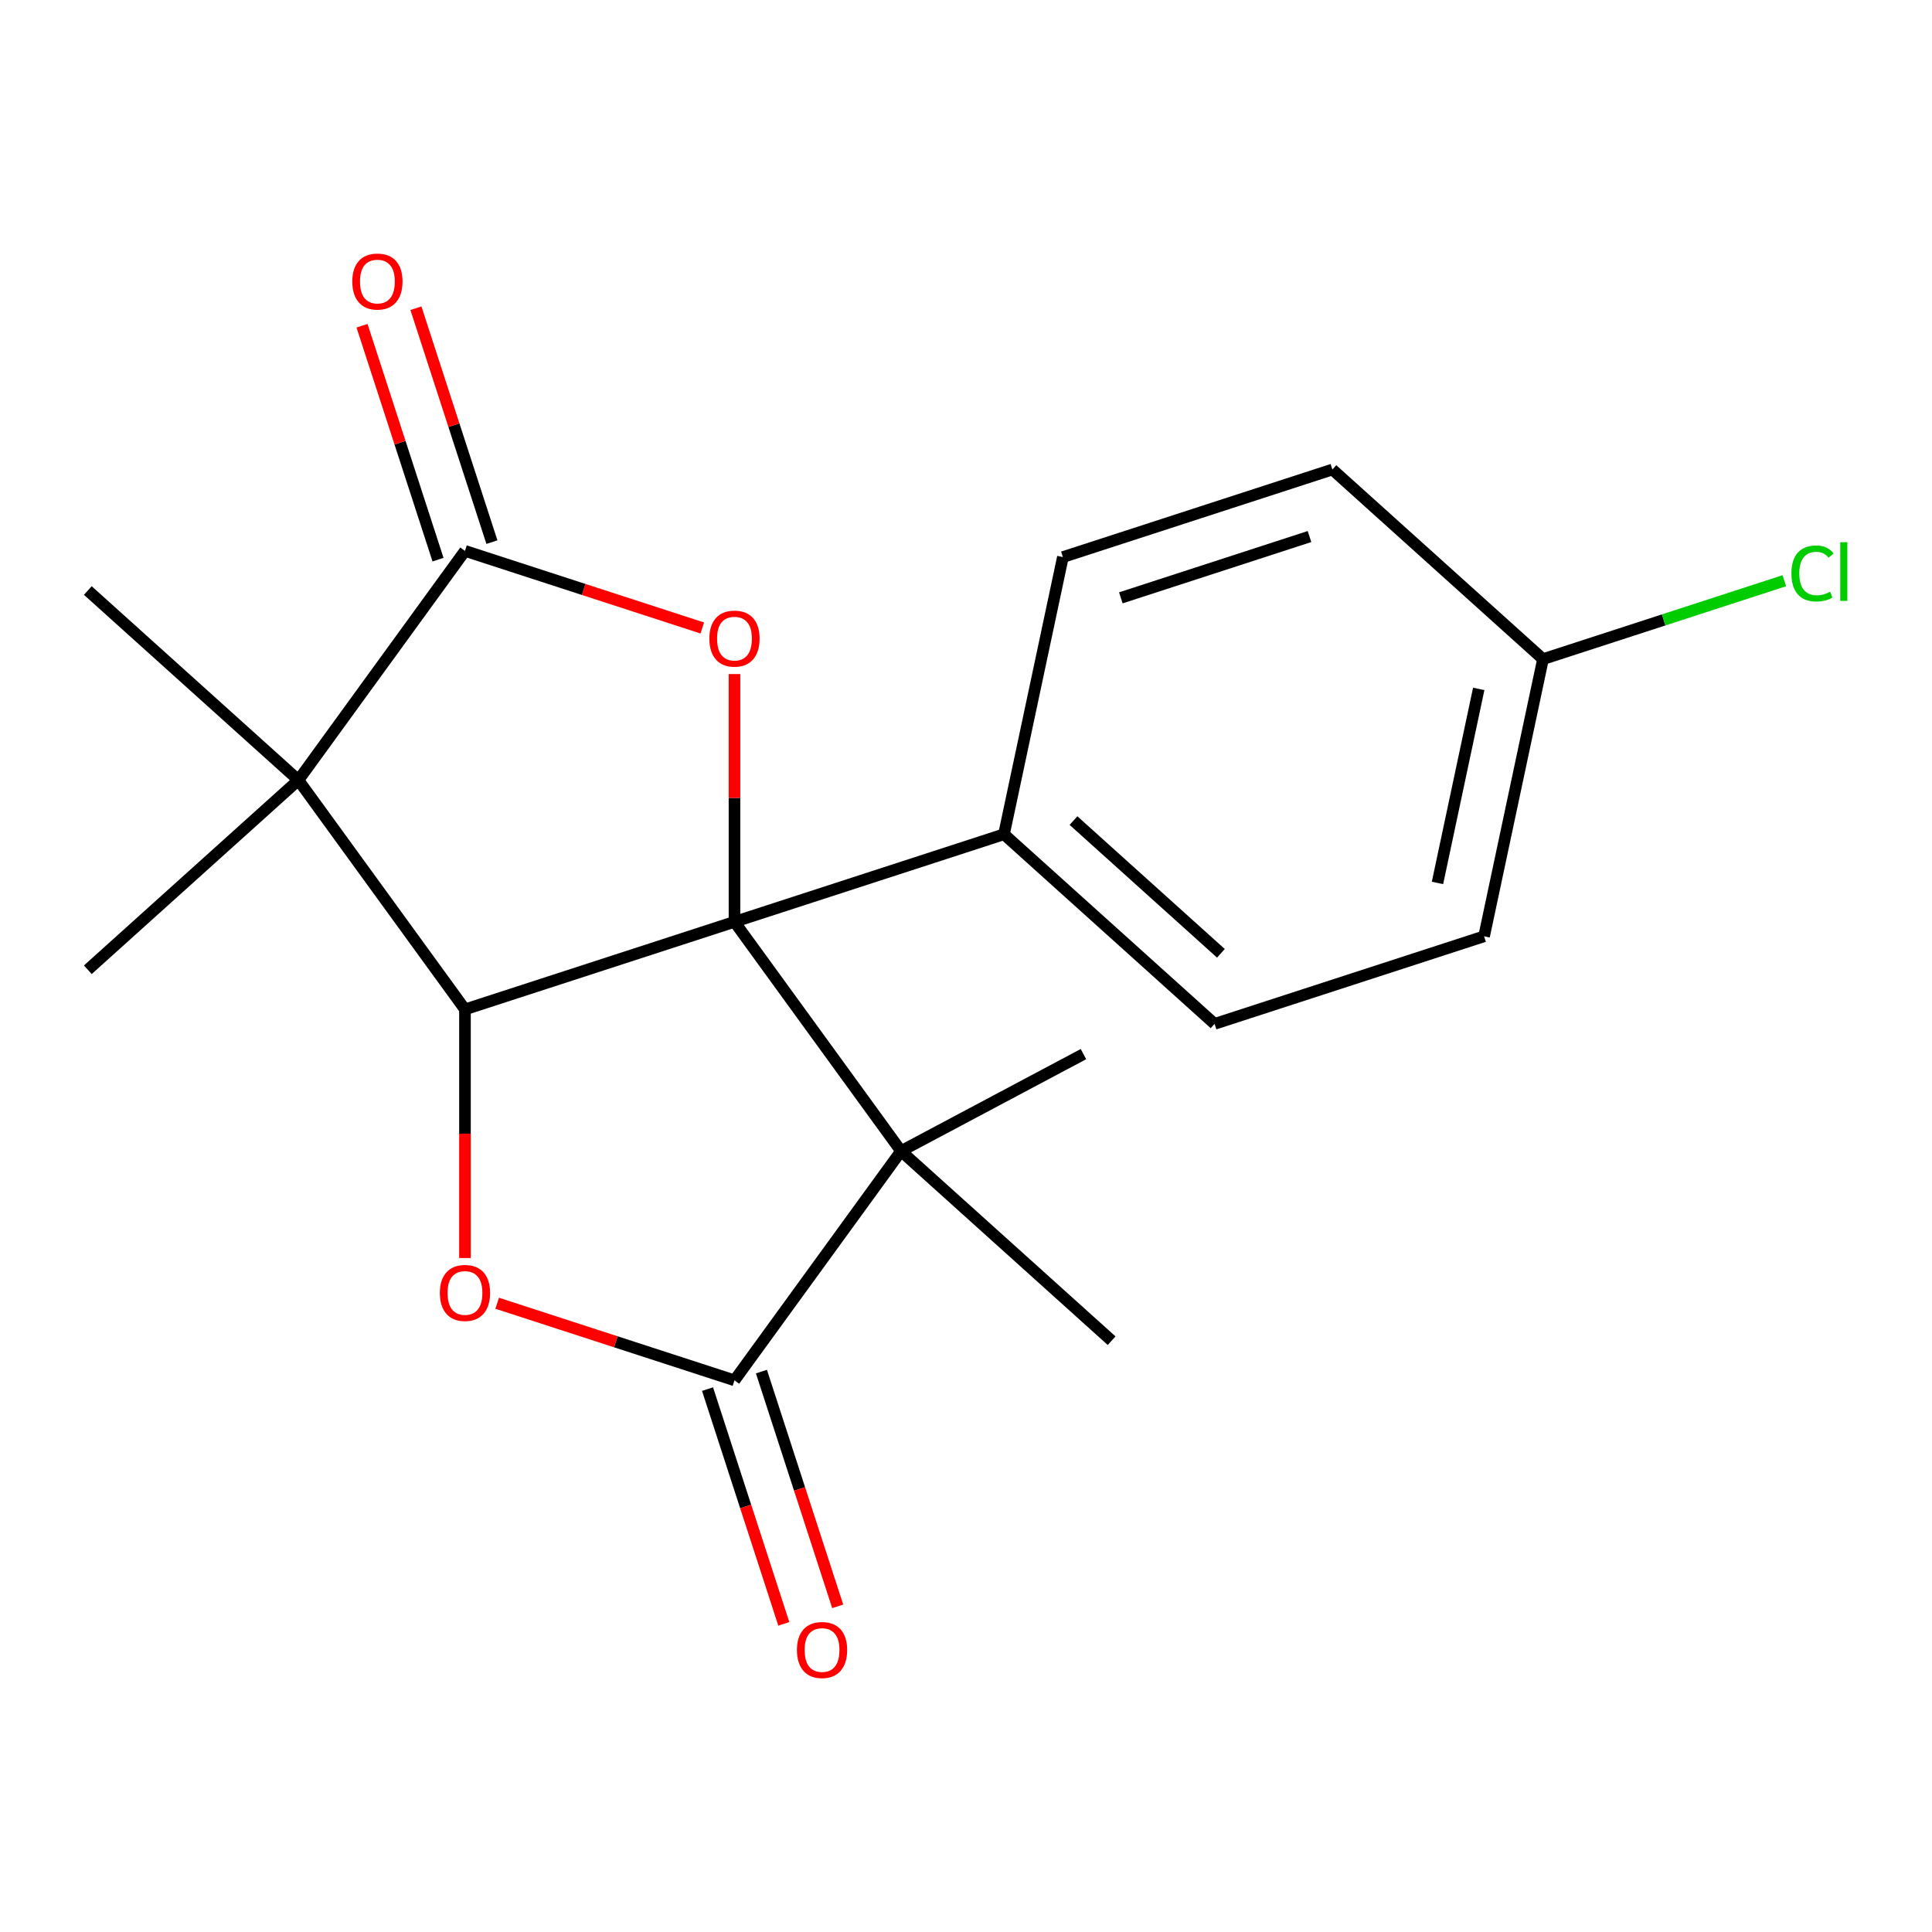 <?xml version='1.0' encoding='iso-8859-1'?>
<svg version='1.1' baseProfile='full'
              xmlns='http://www.w3.org/2000/svg'
                      xmlns:rdkit='http://www.rdkit.org/xml'
                      xmlns:xlink='http://www.w3.org/1999/xlink'
                  xml:space='preserve'
width='1000px' height='1000px' viewBox='0 0 1000 1000'>
<!-- END OF HEADER -->
<rect style='opacity:1.0;fill:#FFFFFF;stroke:none' width='1000' height='1000' x='0' y='0'> </rect>
<path class='bond-0' d='M 380.165,477.138 L 240.669,522.463' style='fill:none;fill-rule:evenodd;stroke:#000000;stroke-width:6px;stroke-linecap:butt;stroke-linejoin:miter;stroke-opacity:1' />
<path class='bond-1' d='M 380.165,477.138 L 466.379,595.8' style='fill:none;fill-rule:evenodd;stroke:#000000;stroke-width:6px;stroke-linecap:butt;stroke-linejoin:miter;stroke-opacity:1' />
<path class='bond-3' d='M 380.165,477.138 L 380.165,413.013' style='fill:none;fill-rule:evenodd;stroke:#000000;stroke-width:6px;stroke-linecap:butt;stroke-linejoin:miter;stroke-opacity:1' />
<path class='bond-3' d='M 380.165,413.013 L 380.165,348.889' style='fill:none;fill-rule:evenodd;stroke:#FF0000;stroke-width:6px;stroke-linecap:butt;stroke-linejoin:miter;stroke-opacity:1' />
<path class='bond-7' d='M 380.165,477.138 L 519.662,431.812' style='fill:none;fill-rule:evenodd;stroke:#000000;stroke-width:6px;stroke-linecap:butt;stroke-linejoin:miter;stroke-opacity:1' />
<path class='bond-2' d='M 240.669,522.463 L 154.455,403.8' style='fill:none;fill-rule:evenodd;stroke:#000000;stroke-width:6px;stroke-linecap:butt;stroke-linejoin:miter;stroke-opacity:1' />
<path class='bond-6' d='M 240.669,522.463 L 240.669,586.807' style='fill:none;fill-rule:evenodd;stroke:#000000;stroke-width:6px;stroke-linecap:butt;stroke-linejoin:miter;stroke-opacity:1' />
<path class='bond-6' d='M 240.669,586.807 L 240.669,651.151' style='fill:none;fill-rule:evenodd;stroke:#FF0000;stroke-width:6px;stroke-linecap:butt;stroke-linejoin:miter;stroke-opacity:1' />
<path class='bond-4' d='M 466.379,595.8 L 380.165,714.463' style='fill:none;fill-rule:evenodd;stroke:#000000;stroke-width:6px;stroke-linecap:butt;stroke-linejoin:miter;stroke-opacity:1' />
<path class='bond-12' d='M 466.379,595.8 L 560.792,545.606' style='fill:none;fill-rule:evenodd;stroke:#000000;stroke-width:6px;stroke-linecap:butt;stroke-linejoin:miter;stroke-opacity:1' />
<path class='bond-13' d='M 466.379,595.8 L 575.38,693.945' style='fill:none;fill-rule:evenodd;stroke:#000000;stroke-width:6px;stroke-linecap:butt;stroke-linejoin:miter;stroke-opacity:1' />
<path class='bond-14' d='M 154.455,403.8 L 45.455,501.945' style='fill:none;fill-rule:evenodd;stroke:#000000;stroke-width:6px;stroke-linecap:butt;stroke-linejoin:miter;stroke-opacity:1' />
<path class='bond-15' d='M 154.455,403.8 L 45.455,305.655' style='fill:none;fill-rule:evenodd;stroke:#000000;stroke-width:6px;stroke-linecap:butt;stroke-linejoin:miter;stroke-opacity:1' />
<path class='bond-20' d='M 154.455,403.8 L 240.669,285.137' style='fill:none;fill-rule:evenodd;stroke:#000000;stroke-width:6px;stroke-linecap:butt;stroke-linejoin:miter;stroke-opacity:1' />
<path class='bond-5' d='M 363.498,325.047 L 302.084,305.092' style='fill:none;fill-rule:evenodd;stroke:#FF0000;stroke-width:6px;stroke-linecap:butt;stroke-linejoin:miter;stroke-opacity:1' />
<path class='bond-5' d='M 302.084,305.092 L 240.669,285.137' style='fill:none;fill-rule:evenodd;stroke:#000000;stroke-width:6px;stroke-linecap:butt;stroke-linejoin:miter;stroke-opacity:1' />
<path class='bond-8' d='M 366.216,718.995 L 385.956,779.75' style='fill:none;fill-rule:evenodd;stroke:#000000;stroke-width:6px;stroke-linecap:butt;stroke-linejoin:miter;stroke-opacity:1' />
<path class='bond-8' d='M 385.956,779.75 L 405.696,840.505' style='fill:none;fill-rule:evenodd;stroke:#FF0000;stroke-width:6px;stroke-linecap:butt;stroke-linejoin:miter;stroke-opacity:1' />
<path class='bond-8' d='M 394.115,709.93 L 413.855,770.685' style='fill:none;fill-rule:evenodd;stroke:#000000;stroke-width:6px;stroke-linecap:butt;stroke-linejoin:miter;stroke-opacity:1' />
<path class='bond-8' d='M 413.855,770.685 L 433.596,831.44' style='fill:none;fill-rule:evenodd;stroke:#FF0000;stroke-width:6px;stroke-linecap:butt;stroke-linejoin:miter;stroke-opacity:1' />
<path class='bond-21' d='M 380.165,714.463 L 318.751,694.508' style='fill:none;fill-rule:evenodd;stroke:#000000;stroke-width:6px;stroke-linecap:butt;stroke-linejoin:miter;stroke-opacity:1' />
<path class='bond-21' d='M 318.751,694.508 L 257.336,674.553' style='fill:none;fill-rule:evenodd;stroke:#FF0000;stroke-width:6px;stroke-linecap:butt;stroke-linejoin:miter;stroke-opacity:1' />
<path class='bond-9' d='M 254.619,280.605 L 234.95,220.07' style='fill:none;fill-rule:evenodd;stroke:#000000;stroke-width:6px;stroke-linecap:butt;stroke-linejoin:miter;stroke-opacity:1' />
<path class='bond-9' d='M 234.95,220.07 L 215.281,159.535' style='fill:none;fill-rule:evenodd;stroke:#FF0000;stroke-width:6px;stroke-linecap:butt;stroke-linejoin:miter;stroke-opacity:1' />
<path class='bond-9' d='M 226.719,289.67 L 207.05,229.135' style='fill:none;fill-rule:evenodd;stroke:#000000;stroke-width:6px;stroke-linecap:butt;stroke-linejoin:miter;stroke-opacity:1' />
<path class='bond-9' d='M 207.05,229.135 L 187.381,168.6' style='fill:none;fill-rule:evenodd;stroke:#FF0000;stroke-width:6px;stroke-linecap:butt;stroke-linejoin:miter;stroke-opacity:1' />
<path class='bond-10' d='M 519.662,431.812 L 628.662,529.957' style='fill:none;fill-rule:evenodd;stroke:#000000;stroke-width:6px;stroke-linecap:butt;stroke-linejoin:miter;stroke-opacity:1' />
<path class='bond-10' d='M 555.641,424.734 L 631.941,493.435' style='fill:none;fill-rule:evenodd;stroke:#000000;stroke-width:6px;stroke-linecap:butt;stroke-linejoin:miter;stroke-opacity:1' />
<path class='bond-11' d='M 519.662,431.812 L 550.157,288.342' style='fill:none;fill-rule:evenodd;stroke:#000000;stroke-width:6px;stroke-linecap:butt;stroke-linejoin:miter;stroke-opacity:1' />
<path class='bond-17' d='M 628.662,529.957 L 768.159,484.632' style='fill:none;fill-rule:evenodd;stroke:#000000;stroke-width:6px;stroke-linecap:butt;stroke-linejoin:miter;stroke-opacity:1' />
<path class='bond-18' d='M 550.157,288.342 L 689.653,243.017' style='fill:none;fill-rule:evenodd;stroke:#000000;stroke-width:6px;stroke-linecap:butt;stroke-linejoin:miter;stroke-opacity:1' />
<path class='bond-18' d='M 580.147,309.443 L 677.794,277.715' style='fill:none;fill-rule:evenodd;stroke:#000000;stroke-width:6px;stroke-linecap:butt;stroke-linejoin:miter;stroke-opacity:1' />
<path class='bond-16' d='M 798.654,341.162 L 689.653,243.017' style='fill:none;fill-rule:evenodd;stroke:#000000;stroke-width:6px;stroke-linecap:butt;stroke-linejoin:miter;stroke-opacity:1' />
<path class='bond-19' d='M 798.654,341.162 L 861.109,320.869' style='fill:none;fill-rule:evenodd;stroke:#000000;stroke-width:6px;stroke-linecap:butt;stroke-linejoin:miter;stroke-opacity:1' />
<path class='bond-19' d='M 861.109,320.869 L 923.564,300.577' style='fill:none;fill-rule:evenodd;stroke:#00CC00;stroke-width:6px;stroke-linecap:butt;stroke-linejoin:miter;stroke-opacity:1' />
<path class='bond-22' d='M 798.654,341.162 L 768.159,484.632' style='fill:none;fill-rule:evenodd;stroke:#000000;stroke-width:6px;stroke-linecap:butt;stroke-linejoin:miter;stroke-opacity:1' />
<path class='bond-22' d='M 765.386,356.584 L 744.039,457.013' style='fill:none;fill-rule:evenodd;stroke:#000000;stroke-width:6px;stroke-linecap:butt;stroke-linejoin:miter;stroke-opacity:1' />
<path  class='atom-4' d='M 367.165 330.542
Q 367.165 323.742, 370.525 319.942
Q 373.885 316.142, 380.165 316.142
Q 386.445 316.142, 389.805 319.942
Q 393.165 323.742, 393.165 330.542
Q 393.165 337.422, 389.765 341.342
Q 386.365 345.222, 380.165 345.222
Q 373.925 345.222, 370.525 341.342
Q 367.165 337.462, 367.165 330.542
M 380.165 342.022
Q 384.485 342.022, 386.805 339.142
Q 389.165 336.222, 389.165 330.542
Q 389.165 324.982, 386.805 322.182
Q 384.485 319.342, 380.165 319.342
Q 375.845 319.342, 373.485 322.142
Q 371.165 324.942, 371.165 330.542
Q 371.165 336.262, 373.485 339.142
Q 375.845 342.022, 380.165 342.022
' fill='#FF0000'/>
<path  class='atom-7' d='M 227.669 669.218
Q 227.669 662.418, 231.029 658.618
Q 234.389 654.818, 240.669 654.818
Q 246.949 654.818, 250.309 658.618
Q 253.669 662.418, 253.669 669.218
Q 253.669 676.098, 250.269 680.018
Q 246.869 683.898, 240.669 683.898
Q 234.429 683.898, 231.029 680.018
Q 227.669 676.138, 227.669 669.218
M 240.669 680.698
Q 244.989 680.698, 247.309 677.818
Q 249.669 674.898, 249.669 669.218
Q 249.669 663.658, 247.309 660.858
Q 244.989 658.018, 240.669 658.018
Q 236.349 658.018, 233.989 660.818
Q 231.669 663.618, 231.669 669.218
Q 231.669 674.938, 233.989 677.818
Q 236.349 680.698, 240.669 680.698
' fill='#FF0000'/>
<path  class='atom-9' d='M 412.49 854.039
Q 412.49 847.239, 415.85 843.439
Q 419.21 839.639, 425.49 839.639
Q 431.77 839.639, 435.13 843.439
Q 438.49 847.239, 438.49 854.039
Q 438.49 860.919, 435.09 864.839
Q 431.69 868.719, 425.49 868.719
Q 419.25 868.719, 415.85 864.839
Q 412.49 860.959, 412.49 854.039
M 425.49 865.519
Q 429.81 865.519, 432.13 862.639
Q 434.49 859.719, 434.49 854.039
Q 434.49 848.479, 432.13 845.679
Q 429.81 842.839, 425.49 842.839
Q 421.17 842.839, 418.81 845.639
Q 416.49 848.439, 416.49 854.039
Q 416.49 859.759, 418.81 862.639
Q 421.17 865.519, 425.49 865.519
' fill='#FF0000'/>
<path  class='atom-10' d='M 182.344 145.721
Q 182.344 138.921, 185.704 135.121
Q 189.064 131.321, 195.344 131.321
Q 201.624 131.321, 204.984 135.121
Q 208.344 138.921, 208.344 145.721
Q 208.344 152.601, 204.944 156.521
Q 201.544 160.401, 195.344 160.401
Q 189.104 160.401, 185.704 156.521
Q 182.344 152.641, 182.344 145.721
M 195.344 157.201
Q 199.664 157.201, 201.984 154.321
Q 204.344 151.401, 204.344 145.721
Q 204.344 140.161, 201.984 137.361
Q 199.664 134.521, 195.344 134.521
Q 191.024 134.521, 188.664 137.321
Q 186.344 140.121, 186.344 145.721
Q 186.344 151.441, 188.664 154.321
Q 191.024 157.201, 195.344 157.201
' fill='#FF0000'/>
<path  class='atom-20' d='M 927.231 296.817
Q 927.231 289.777, 930.511 286.097
Q 933.831 282.377, 940.111 282.377
Q 945.951 282.377, 949.071 286.497
L 946.431 288.657
Q 944.151 285.657, 940.111 285.657
Q 935.831 285.657, 933.551 288.537
Q 931.311 291.377, 931.311 296.817
Q 931.311 302.417, 933.631 305.297
Q 935.991 308.177, 940.551 308.177
Q 943.671 308.177, 947.311 306.297
L 948.431 309.297
Q 946.951 310.257, 944.711 310.817
Q 942.471 311.377, 939.991 311.377
Q 933.831 311.377, 930.511 307.617
Q 927.231 303.857, 927.231 296.817
' fill='#00CC00'/>
<path  class='atom-20' d='M 952.511 280.657
L 956.191 280.657
L 956.191 311.017
L 952.511 311.017
L 952.511 280.657
' fill='#00CC00'/>
</svg>
